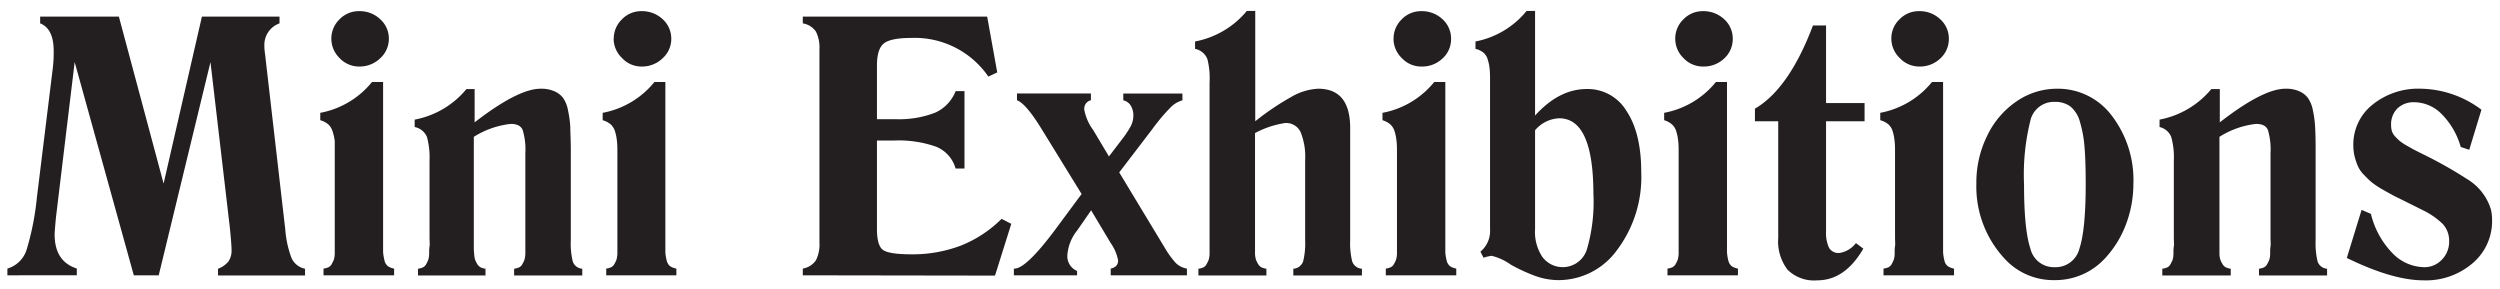 <svg id="Layer_1" data-name="Layer 1" xmlns="http://www.w3.org/2000/svg" viewBox="0 0 338.16 39.06"><defs><style>.cls-1{fill:#231f20;}</style></defs><path class="cls-1" d="M1,37.24v-.91a3.87,3.87,0,0,0,2.62-2.62,36.63,36.63,0,0,0,1.37-7L7.16,9.07a17.42,17.42,0,0,0,.1-2.19q0-3-1.83-3.72V2.25H16.08l6.05,22.58L27.31,2.25h10.5v.91a3.08,3.08,0,0,0-2.05,3,7.11,7.11,0,0,0,.09,1.14l2.74,23.77a13.89,13.89,0,0,0,.83,3.8,2.54,2.54,0,0,0,1.84,1.48v.91H29.49v-.91a3.2,3.2,0,0,0,1.42-1,2.61,2.61,0,0,0,.41-1.56c0-.49-.08-1.48-.23-3L28.47,8.4l-7,28.84H18.1l-8-28.84-2.53,21c-.12,1.28-.18,2.05-.18,2.3q0,3.67,3,4.62v.91Z"/><path class="cls-1" d="M43.32,16.26v-1a11.76,11.76,0,0,0,7-4.17h1.5V32.48c0,.74,0,1.28,0,1.63A7.28,7.28,0,0,0,52,35.2a1.35,1.35,0,0,0,.46.8,2.16,2.16,0,0,0,.85.33v.91H43.76v-.91a2.24,2.24,0,0,0,.67-.18,1,1,0,0,0,.45-.45c.11-.21.2-.39.27-.55a3.31,3.31,0,0,0,.13-.84c0-.41,0-.73,0-1s0-.67,0-1.28V20.88c0-.77,0-1.36,0-1.79A7.06,7.06,0,0,0,45,17.81a2.15,2.15,0,0,0-.61-1A2.91,2.91,0,0,0,43.32,16.26Zm1.5-11a3.6,3.6,0,0,1,1.1-2.64,3.6,3.6,0,0,1,2.65-1.11,4,4,0,0,1,2.86,1.09A3.51,3.51,0,0,1,52.6,5.22,3.57,3.57,0,0,1,51.41,7.9,4,4,0,0,1,48.57,9a3.59,3.59,0,0,1-2.63-1.14A3.64,3.64,0,0,1,44.82,5.22Z"/><path class="cls-1" d="M56.09,17.18v-1a11.92,11.92,0,0,0,7-4.13H64.2v4.5Q70.08,12,73.13,12a4.4,4.4,0,0,1,1.85.34,3,3,0,0,1,1.19.91,4.3,4.3,0,0,1,.66,1.67,14.78,14.78,0,0,1,.31,2.23c0,.77.07,1.77.07,3V32.48a10.41,10.41,0,0,0,.26,2.87,1.45,1.45,0,0,0,1.29,1v.91H69.54v-.91a2.24,2.24,0,0,0,.67-.18,1,1,0,0,0,.45-.45,3.91,3.91,0,0,0,.27-.55,3.31,3.31,0,0,0,.13-.84c0-.41,0-.73,0-1s0-.67,0-1.28V20.72a9,9,0,0,0-.36-3.13c-.23-.56-.77-.83-1.61-.83a11.75,11.75,0,0,0-5,1.75V32.06c0,.58,0,1,0,1.27s0,.59.05,1a2.75,2.75,0,0,0,.14.84,3.18,3.18,0,0,0,.28.55,1.18,1.18,0,0,0,.45.44,2.24,2.24,0,0,0,.66.19v.91H56.54v-.91a2.17,2.17,0,0,0,.66-.18,1,1,0,0,0,.45-.45,3.91,3.91,0,0,0,.27-.55,2.9,2.9,0,0,0,.13-.84c0-.41,0-.73.05-1s0-.67,0-1.28V21.72a10.52,10.52,0,0,0-.35-3.2A2.29,2.29,0,0,0,56.09,17.18Z"/><path class="cls-1" d="M81.52,16.26v-1a11.76,11.76,0,0,0,7-4.17H90V32.48c0,.74,0,1.28,0,1.63a6.15,6.15,0,0,0,.17,1.09,1.41,1.41,0,0,0,.46.8,2.21,2.21,0,0,0,.86.33v.91H82v-.91a2.25,2.25,0,0,0,.66-.18,1,1,0,0,0,.45-.45,3.91,3.91,0,0,0,.27-.55,3.31,3.31,0,0,0,.13-.84c0-.41,0-.73,0-1s0-.67,0-1.28V20.88c0-.77,0-1.36-.06-1.79a6.3,6.3,0,0,0-.25-1.28,2.07,2.07,0,0,0-.61-1A2.91,2.91,0,0,0,81.52,16.26Zm1.5-11a3.6,3.6,0,0,1,1.1-2.64,3.61,3.61,0,0,1,2.65-1.11,4.07,4.07,0,0,1,2.87,1.09A3.54,3.54,0,0,1,90.8,5.22,3.53,3.53,0,0,1,89.61,7.9,4,4,0,0,1,86.77,9a3.56,3.56,0,0,1-2.62-1.14A3.65,3.65,0,0,1,83,5.22Z"/><path class="cls-1" d="M108.59,37.24v-.91a2.69,2.69,0,0,0,1.78-1.13,4.77,4.77,0,0,0,.47-2.41V6.7a4.84,4.84,0,0,0-.47-2.42,2.68,2.68,0,0,0-1.78-1.12V2.25h24.94l1.36,7.54-1.2.57a12.08,12.08,0,0,0-10.38-5.23c-1.89,0-3.14.25-3.76.75s-.93,1.5-.93,3v7.24h2.49a13.58,13.58,0,0,0,5.34-.86,5.32,5.32,0,0,0,2.81-2.93h1.2V22.8h-1.2a4.5,4.5,0,0,0-2.62-2.95,15.16,15.16,0,0,0-5.72-.84h-2.3V31c0,1.48.28,2.42.82,2.81s1.84.59,3.87.59A18.38,18.38,0,0,0,130,33.21a16.45,16.45,0,0,0,5.48-3.61l1.31.68-2.2,7Z"/><path class="cls-1" d="M137.14,37.24v-.91h.09q1.54,0,5.37-5.09l3.7-5-5.41-8.79q-2.13-3.46-3.33-3.89v-.92h10v.92a1.17,1.17,0,0,0-.89,1.31,6.67,6.67,0,0,0,1.2,2.72L150,21.16l1.68-2.2a13.23,13.23,0,0,0,1.23-1.82,3.09,3.09,0,0,0,.39-1.51,2.49,2.49,0,0,0-.36-1.36,1.57,1.57,0,0,0-1-.7v-.92h8v.92a3.64,3.64,0,0,0-1.7,1.06,25.9,25.9,0,0,0-2.37,2.83l-4.48,5.86,6.23,10.31a11.74,11.74,0,0,0,1.43,1.95,2.75,2.75,0,0,0,1.5.75v.91H150.24v-.91q1-.21,1-1.11a6,6,0,0,0-1-2.34l-2.65-4.43-1.9,2.74a6,6,0,0,0-1.31,3.26,2.16,2.16,0,0,0,1.31,2.2v.59Z"/><path class="cls-1" d="M161.65,6.61v-1a11.94,11.94,0,0,0,7-4.13h1.14V16.4a36.19,36.19,0,0,1,4.89-3.3A8,8,0,0,1,178.3,12c2.89,0,4.33,1.78,4.33,5.32V32.48a10.31,10.31,0,0,0,.27,2.87,1.48,1.48,0,0,0,1.32,1v.91h-9.28v-.91a1.49,1.49,0,0,0,1.33-1,10.31,10.31,0,0,0,.27-2.87V21.68a8.88,8.88,0,0,0-.62-3.82,2.15,2.15,0,0,0-2.08-1.22A12.55,12.55,0,0,0,169.76,18V32.06c0,.58,0,1,0,1.27s0,.59,0,1a3.1,3.1,0,0,0,.14.84,4.08,4.08,0,0,0,.28.55,1.18,1.18,0,0,0,.45.44,2.23,2.23,0,0,0,.67.19v.91H162.1v-.91a2.24,2.24,0,0,0,.67-.18,1,1,0,0,0,.44-.45,3.91,3.91,0,0,0,.27-.55,2.9,2.9,0,0,0,.13-.84c0-.41,0-.73,0-1s0-.67,0-1.28V11.18A10.55,10.55,0,0,0,163.32,8,2.26,2.26,0,0,0,161.65,6.61Z"/><path class="cls-1" d="M187,16.26v-1a11.76,11.76,0,0,0,7-4.17h1.5V32.48c0,.74,0,1.28,0,1.63a6.15,6.15,0,0,0,.17,1.09,1.41,1.41,0,0,0,.46.8,2.22,2.22,0,0,0,.85.33v.91h-9.53v-.91a2.25,2.25,0,0,0,.66-.18,1,1,0,0,0,.45-.45,3.91,3.91,0,0,0,.27-.55,3.31,3.31,0,0,0,.13-.84c0-.41,0-.73,0-1s0-.67,0-1.28V20.88c0-.77,0-1.36-.06-1.79a6.3,6.3,0,0,0-.25-1.28,2.07,2.07,0,0,0-.61-1A2.91,2.91,0,0,0,187,16.26Zm1.5-11a3.6,3.6,0,0,1,1.1-2.64,3.61,3.61,0,0,1,2.65-1.11,4.07,4.07,0,0,1,2.87,1.09,3.54,3.54,0,0,1,1.16,2.66,3.53,3.53,0,0,1-1.19,2.68A4,4,0,0,1,192.24,9a3.56,3.56,0,0,1-2.62-1.14A3.65,3.65,0,0,1,188.49,5.22Z"/><path class="cls-1" d="M199.58,6.61v-1a11.76,11.76,0,0,0,6.91-4.13h1.15V15.63c2.16-2.39,4.49-3.59,7-3.59A6.12,6.12,0,0,1,220,15c1.33,2,2,4.74,2,8.26a16.4,16.4,0,0,1-3.25,10.53,9.77,9.77,0,0,1-7.91,4.1,9.37,9.37,0,0,1-3.08-.53,23.1,23.1,0,0,1-3.43-1.58,7.57,7.57,0,0,0-2.56-1.18,5.83,5.83,0,0,0-1.1.26l-.42-.82A3.64,3.64,0,0,0,201.55,31V11.18c0-.78,0-1.38-.05-1.79a5.71,5.71,0,0,0-.24-1.26,2,2,0,0,0-.59-1A2.72,2.72,0,0,0,199.58,6.61ZM207.64,31a6.06,6.06,0,0,0,1,3.77,3.43,3.43,0,0,0,6-1,22.93,22.93,0,0,0,.89-7.6Q215.51,16,210.9,16a4.51,4.51,0,0,0-3.26,1.62Z"/><path class="cls-1" d="M225.1,16.26v-1a11.76,11.76,0,0,0,7-4.17h1.5V32.48c0,.74,0,1.28,0,1.63a6.15,6.15,0,0,0,.17,1.09,1.41,1.41,0,0,0,.46.8,2.16,2.16,0,0,0,.85.33v.91h-9.53v-.91a2.25,2.25,0,0,0,.66-.18,1,1,0,0,0,.45-.45,3.91,3.91,0,0,0,.27-.55,3.31,3.31,0,0,0,.13-.84c0-.41,0-.73,0-1s0-.67,0-1.28V20.88c0-.77,0-1.36-.06-1.79a6.3,6.3,0,0,0-.25-1.28,2.07,2.07,0,0,0-.61-1A2.91,2.91,0,0,0,225.1,16.26Zm1.5-11a3.6,3.6,0,0,1,1.1-2.64,3.61,3.61,0,0,1,2.65-1.11,4.09,4.09,0,0,1,2.87,1.09,3.54,3.54,0,0,1,1.16,2.66,3.57,3.57,0,0,1-1.19,2.68A4,4,0,0,1,230.35,9a3.59,3.59,0,0,1-2.63-1.14A3.64,3.64,0,0,1,226.6,5.22Z"/><path class="cls-1" d="M237.38,16.4V14.7Q242,12,245.23,3.44H247v10.5h5.21V16.4H247V31.29a4.77,4.77,0,0,0,.4,2.22,1.47,1.47,0,0,0,1.39.71,3.47,3.47,0,0,0,2.25-1.34l1,.75q-2.48,4.29-6.23,4.29a5.09,5.09,0,0,1-4-1.42,6.26,6.26,0,0,1-1.28-4.3V16.4Z"/><path class="cls-1" d="M254.33,16.26v-1a11.82,11.82,0,0,0,7-4.17h1.5V32.48c0,.74,0,1.28,0,1.63A6.19,6.19,0,0,0,263,35.2a1.31,1.31,0,0,0,.46.8,2.16,2.16,0,0,0,.85.33v.91h-9.54v-.91a2.24,2.24,0,0,0,.67-.18,1,1,0,0,0,.45-.45,5.15,5.15,0,0,0,.26-.55,2.59,2.59,0,0,0,.13-.84c0-.41,0-.73.05-1s0-.67,0-1.28V20.88c0-.77,0-1.36-.06-1.79a7,7,0,0,0-.24-1.28,2.15,2.15,0,0,0-.61-1A2.91,2.91,0,0,0,254.33,16.26Zm1.5-11a3.56,3.56,0,0,1,1.1-2.64,3.6,3.6,0,0,1,2.65-1.11,4,4,0,0,1,2.86,1.09,3.51,3.51,0,0,1,1.17,2.66,3.57,3.57,0,0,1-1.19,2.68A4,4,0,0,1,259.58,9,3.59,3.59,0,0,1,257,7.88,3.64,3.64,0,0,1,255.83,5.22Z"/><path class="cls-1" d="M267.33,24.84a14.29,14.29,0,0,1,1.48-6.51,11.72,11.72,0,0,1,4-4.65A9.64,9.64,0,0,1,278.27,12a9.11,9.11,0,0,1,7.36,3.62,14.32,14.32,0,0,1,2.94,9.32,15.45,15.45,0,0,1-1,5.4,13.86,13.86,0,0,1-2.79,4.55,9.12,9.12,0,0,1-6.89,3,8.92,8.92,0,0,1-6.83-3A14.31,14.31,0,0,1,267.33,24.84Zm6.45.1q0,6.11.85,8.65a3.26,3.26,0,0,0,3.29,2.55,3.32,3.32,0,0,0,3.36-2.54q.84-2.54.84-8.66c0-2.07-.05-3.76-.16-5.06a16.28,16.28,0,0,0-.62-3.4,4.09,4.09,0,0,0-1.29-2.08,3.45,3.45,0,0,0-2.13-.62,3.26,3.26,0,0,0-3.29,2.56A30.26,30.26,0,0,0,273.78,24.94Z"/><path class="cls-1" d="M292.11,17.18v-1a12,12,0,0,0,7-4.13h1.15v4.5Q306.1,12,309.15,12a4.43,4.43,0,0,1,1.85.34,3,3,0,0,1,1.18.91,4.29,4.29,0,0,1,.67,1.67,13.6,13.6,0,0,1,.3,2.23c.05.77.07,1.77.07,3V32.48a10.83,10.83,0,0,0,.26,2.87,1.45,1.45,0,0,0,1.29,1v.91h-9.21v-.91a2.24,2.24,0,0,0,.67-.18,1,1,0,0,0,.44-.45,3.91,3.91,0,0,0,.27-.55,2.59,2.59,0,0,0,.13-.84c0-.41,0-.73.05-1s0-.67,0-1.28V20.72a9.33,9.33,0,0,0-.35-3.13c-.23-.56-.77-.83-1.62-.83a11.67,11.67,0,0,0-4.94,1.75V32.06c0,.58,0,1,0,1.27s0,.59,0,1a2.75,2.75,0,0,0,.14.84,3.18,3.18,0,0,0,.28.55,1.1,1.1,0,0,0,.44.44,2.31,2.31,0,0,0,.67.19v.91h-9.26v-.91a2.24,2.24,0,0,0,.67-.18,1,1,0,0,0,.45-.45c.11-.21.2-.39.27-.55a3,3,0,0,0,.12-.84c0-.41,0-.73.05-1s0-.67,0-1.28V21.72a10.21,10.21,0,0,0-.35-3.2A2.27,2.27,0,0,0,292.11,17.18Z"/><path class="cls-1" d="M317.44,34.89l2-6.5,1.26.54a11.5,11.5,0,0,0,2.91,5.31,6.1,6.1,0,0,0,4.29,1.9,3.19,3.19,0,0,0,2.38-1,3.43,3.43,0,0,0,1-2.47,3.36,3.36,0,0,0-.83-2.34,10.23,10.23,0,0,0-2.71-1.89l-2-1-1.88-.93c-.39-.21-.91-.49-1.55-.86a11.18,11.18,0,0,1-1.41-.92c-.3-.24-.65-.56-1.06-1a4.17,4.17,0,0,1-.86-1.16,8.28,8.28,0,0,1-.46-1.31,6.28,6.28,0,0,1-.2-1.61,6.88,6.88,0,0,1,2.53-5.44A9.86,9.86,0,0,1,327.52,12a14,14,0,0,1,8.13,2.84L334,20.26l-1.15-.38a10.32,10.32,0,0,0-2.6-4.47,5.26,5.26,0,0,0-3.66-1.58,3.15,3.15,0,0,0-2.31.84,3,3,0,0,0-.85,2.23,2.9,2.9,0,0,0,.1.81,1.86,1.86,0,0,0,.42.72,7.6,7.6,0,0,0,.57.57,5.81,5.81,0,0,0,.86.6l1,.57,1.24.63a57.73,57.73,0,0,1,6.07,3.41,7.27,7.27,0,0,1,3.26,4.18,6.75,6.75,0,0,1,.14,1.36,7.46,7.46,0,0,1-2.64,5.86,9.68,9.68,0,0,1-6.62,2.31Q323.63,37.92,317.44,34.89Z"/></svg>